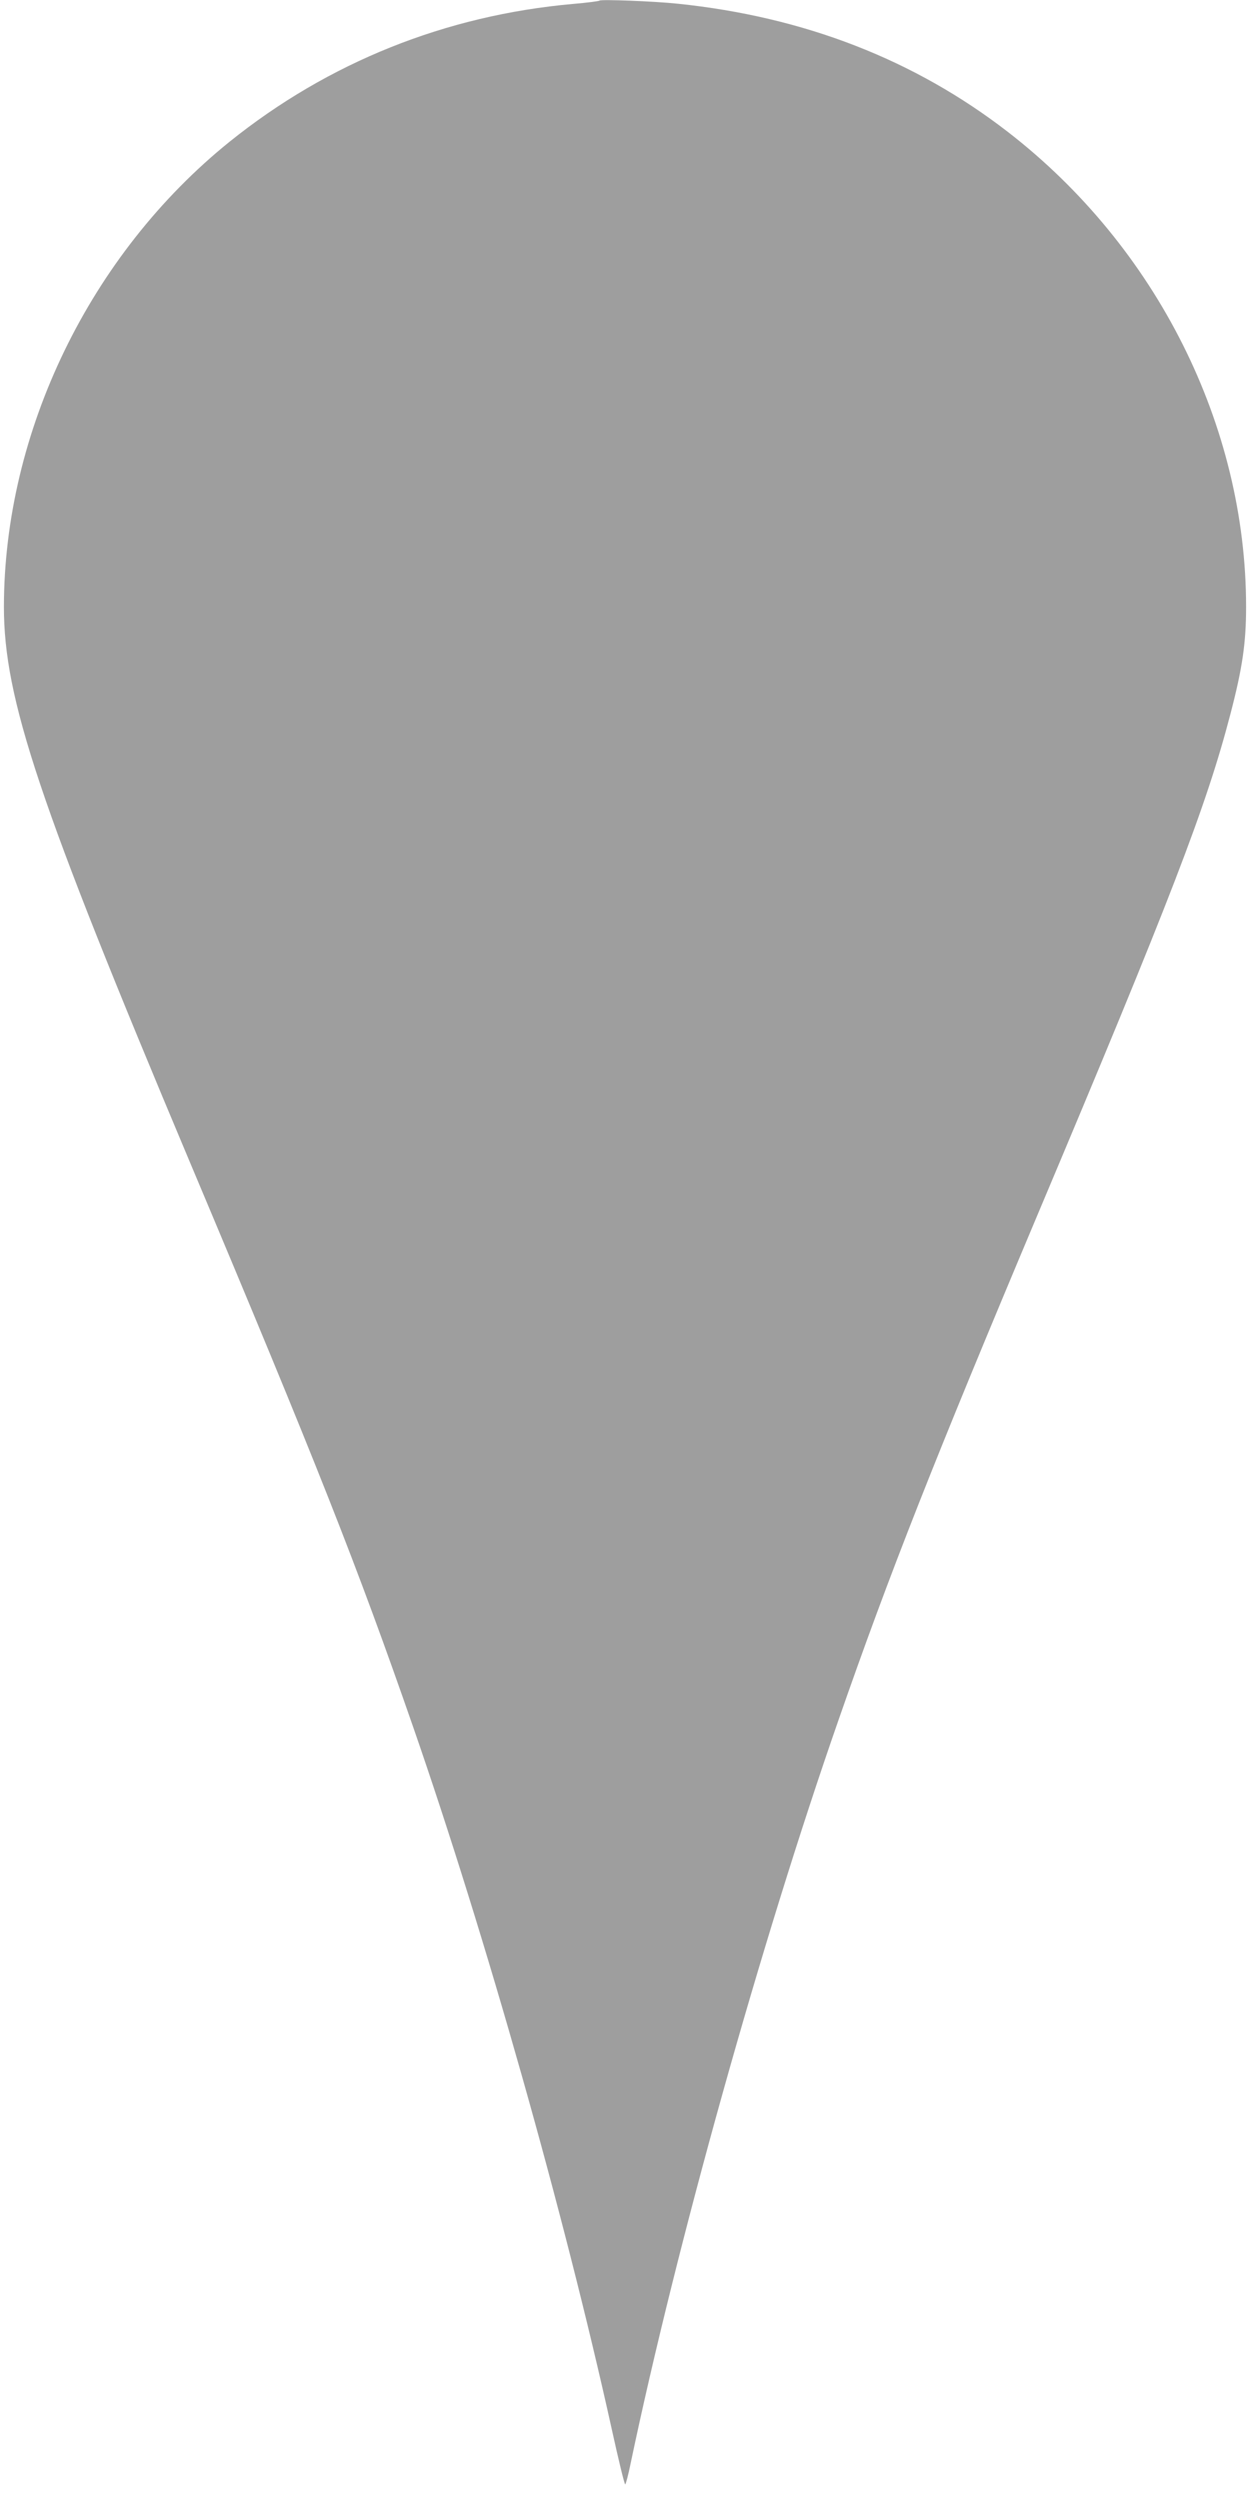 <?xml version="1.0" standalone="no"?>
<!DOCTYPE svg PUBLIC "-//W3C//DTD SVG 20010904//EN"
 "http://www.w3.org/TR/2001/REC-SVG-20010904/DTD/svg10.dtd">
<svg version="1.0" xmlns="http://www.w3.org/2000/svg"
 width="640pt" height="1280pt" viewBox="0 0 640 1280"
 preserveAspectRatio="xMidYMid meet">
<g transform="translate(0,1280) scale(0.1,-0.1)"
fill="#9e9e9e" stroke="none">
<path d="M3070 12797 c-3 -3 -64 -11 -135 -17 -653 -58 -1254 -299 -1760 -706
-714 -576 -1154 -1483 -1155 -2381 0 -471 178 -1003 950 -2838 654 -1553 859
-2073 1146 -2899 372 -1073 771 -2484 1015 -3588 35 -159 66 -288 70 -288 3 0
16 48 28 108 236 1125 667 2666 1063 3802 263 756 493 1338 1018 2585 683
1620 867 2097 990 2570 61 234 80 362 80 548 0 928 -458 1842 -1219 2431 -478
370 -1043 590 -1691 657 -123 13 -393 23 -400 16z"/>
</g>
</svg>
